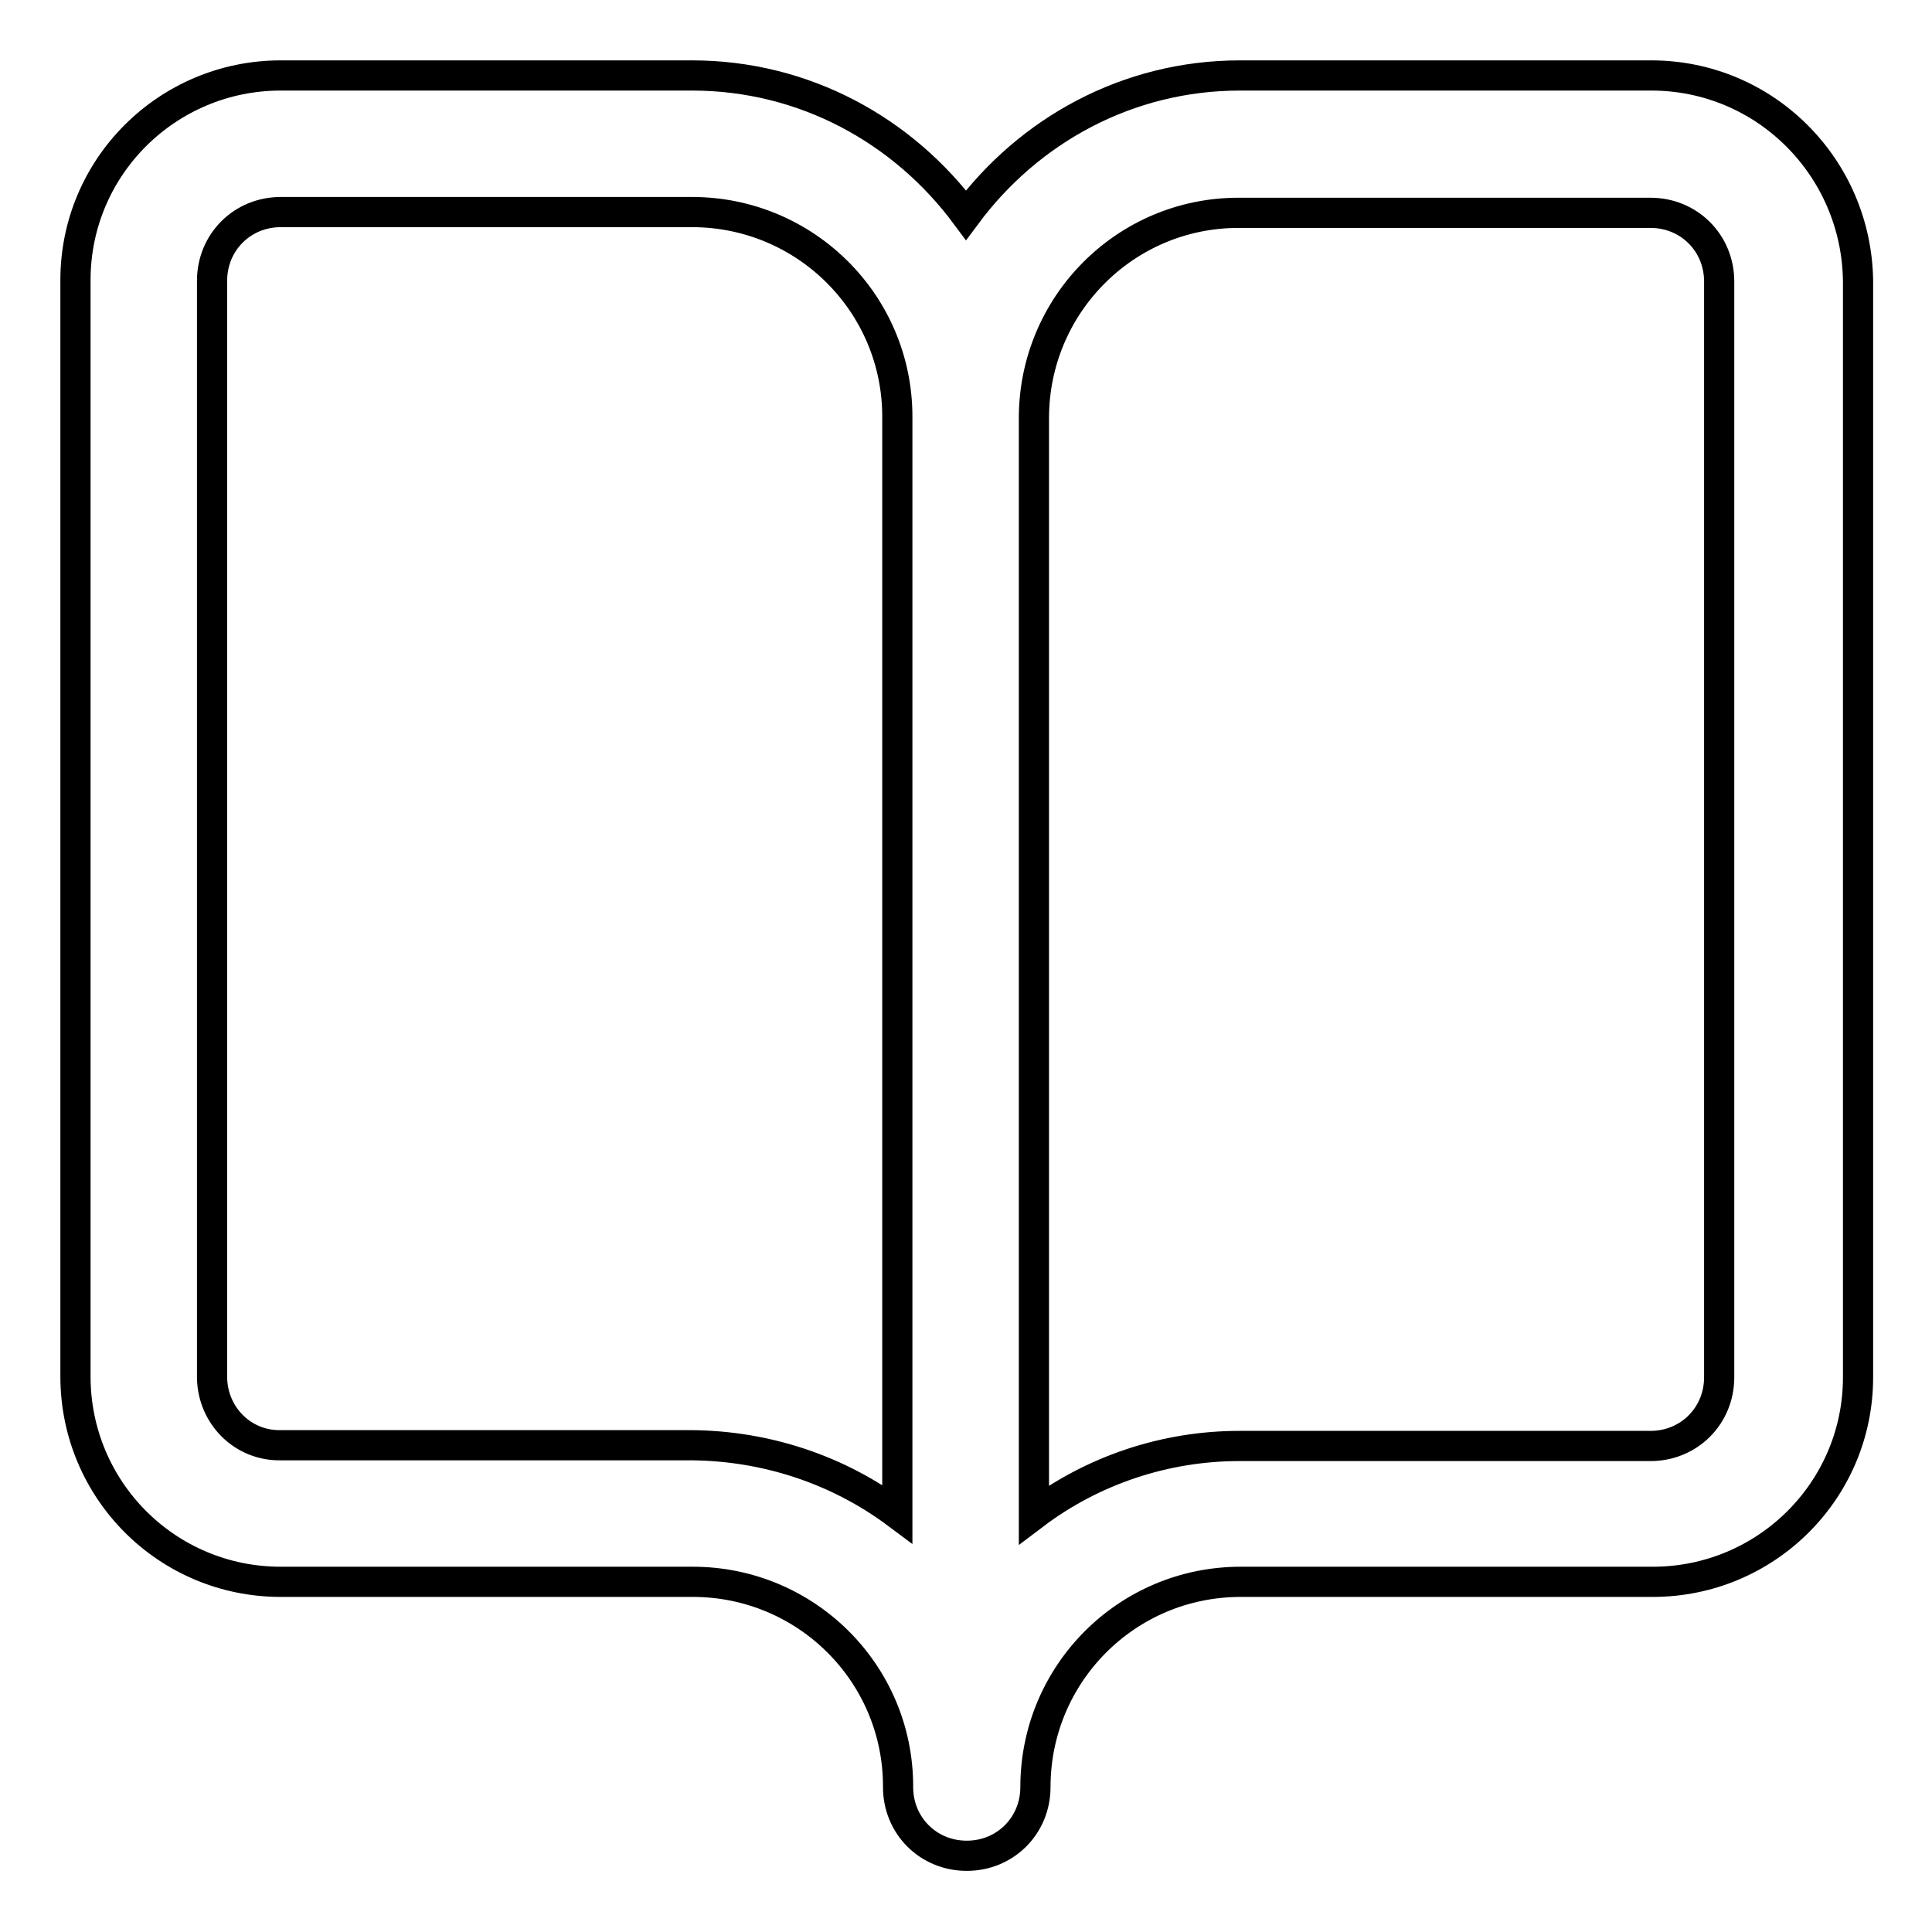 <?xml version="1.0" encoding="utf-8"?>
<!-- Svg Vector Icons : http://www.onlinewebfonts.com/icon -->
<!DOCTYPE svg PUBLIC "-//W3C//DTD SVG 1.1//EN" "http://www.w3.org/Graphics/SVG/1.1/DTD/svg11.dtd">
<svg version="1.1" xmlns="http://www.w3.org/2000/svg" xmlns:xlink="http://www.w3.org/1999/xlink" x="0px" y="0px" viewBox="0 0 256 256" enable-background="new 0 0 256 256" xml:space="preserve">
<g> <path stroke-width="4" fill-opacity="0" stroke="#000000"  d="M227.8,182.5c0,5.1-4,9.1-9.1,9.1h-54.5c-9.8,0-19.4,3.2-27.2,9.1V55.4c0-15,12.1-27.2,27.1-27.2 c0,0,0.1,0,0.1,0h54.5c5.1,0,9.1,4,9.1,9.1V182.5L227.8,182.5z M118.9,200.6c-7.9-5.9-17.4-9-27.2-9.1H37.2c-5,0.1-9-3.9-9.1-8.9 c0-0.1,0-0.1,0-0.2V37.2c0-5.1,4-9.1,9.1-9.1h54.5c15,0,27.2,12.1,27.2,27.1c0,0,0,0.1,0,0.1L118.9,200.6L118.9,200.6z M218.8,10 h-54.5c-14.9,0-28,7.3-36.3,18.5C119.7,17.3,106.6,10,91.7,10H37.2C22.2,10,10,22.1,10,37.1c0,0,0,0.1,0,0.1v145.2 c0,15,12.1,27.2,27.2,27.2c0,0,0,0,0.1,0h54.5c15,0,27.2,12.1,27.2,27.1c0,0,0,0.1,0,0.1c0,5.1,4,9.1,9.1,9.1c5.1,0,9.1-4,9.1-9.1 c0-15,12.1-27.2,27.2-27.2c0,0,0,0,0.1,0h54.5c15,0,27.2-12.1,27.2-27.1c0,0,0-0.1,0-0.1V37.2C246,22.2,233.9,10,218.8,10 C218.8,10,218.8,10,218.8,10z"/></g>
</svg>
